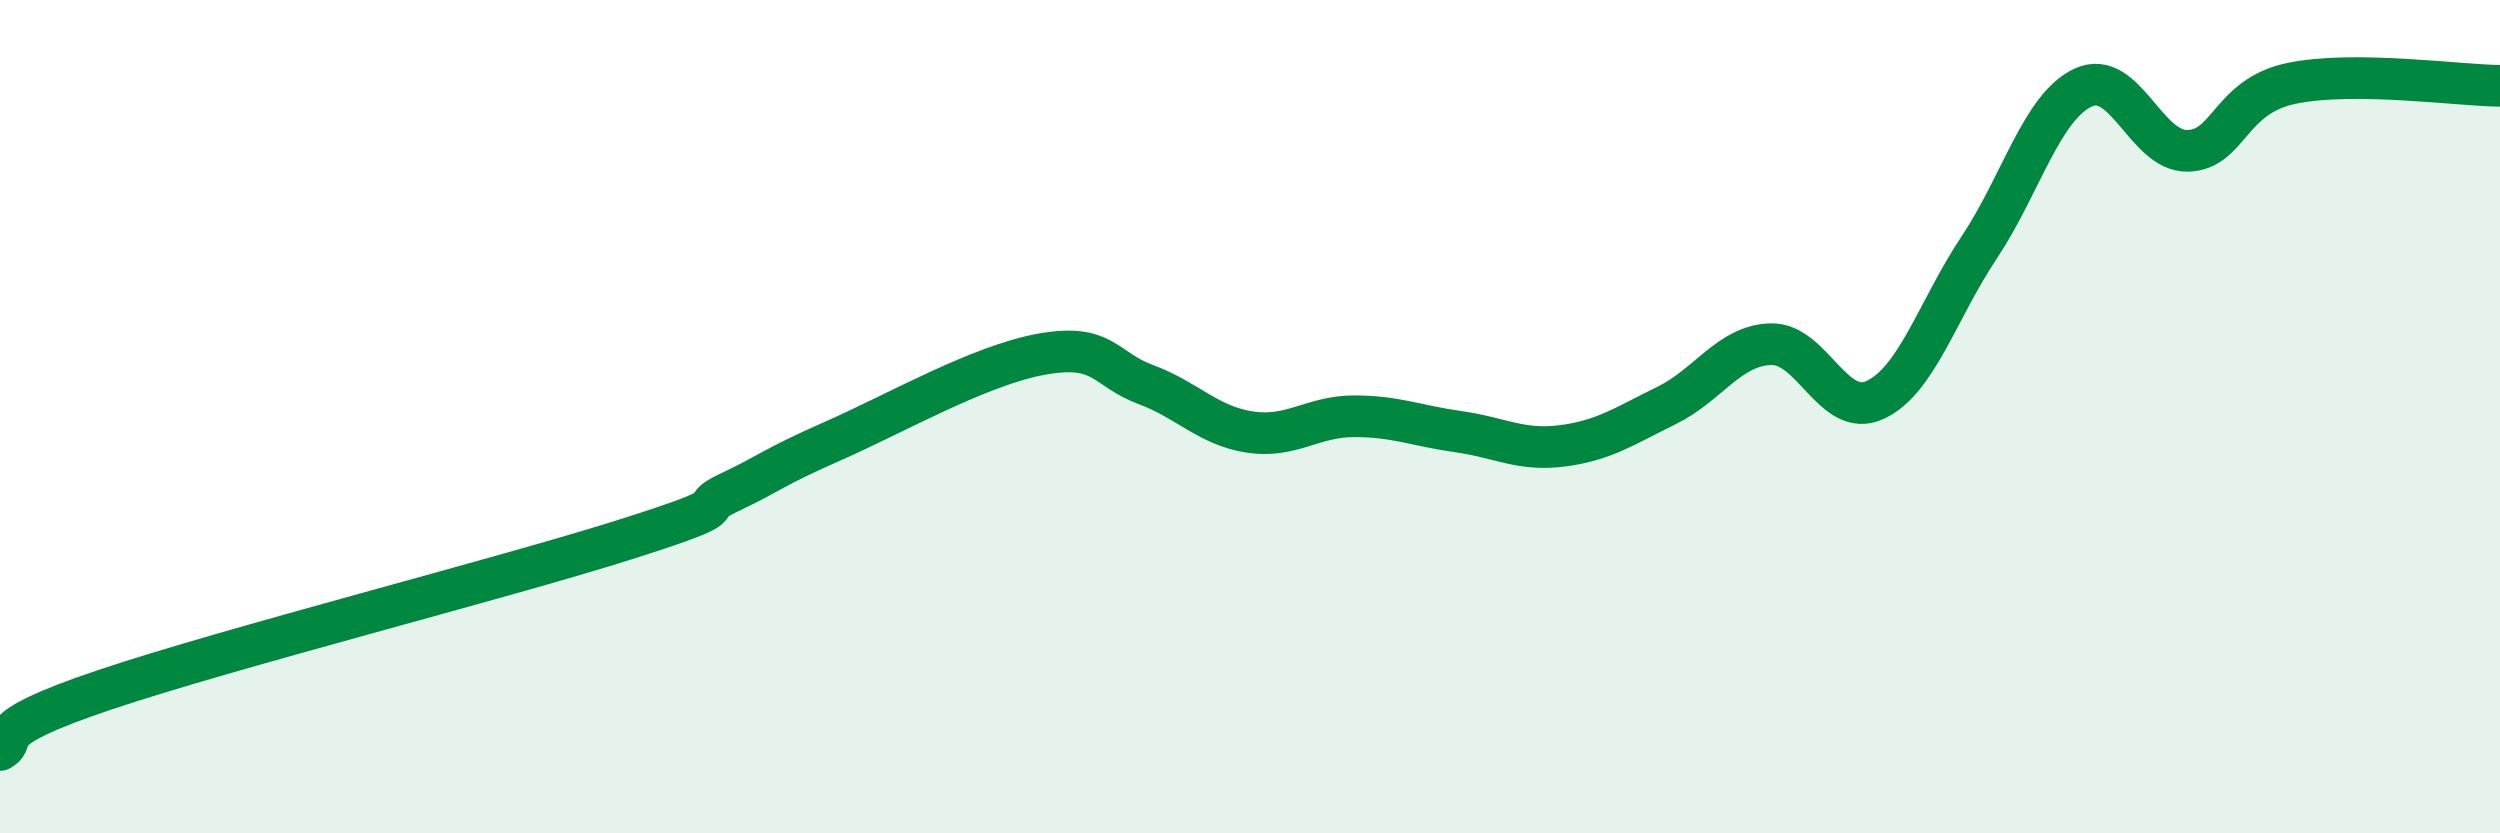 
    <svg width="60" height="20" viewBox="0 0 60 20" xmlns="http://www.w3.org/2000/svg">
      <path
        d="M 0,18 C 0.5,17.71 -0.5,17.57 2.5,16.56 C 5.5,15.55 12,13.9 15,12.95 C 18,12 16.5,12.29 17.5,11.82 C 18.5,11.35 18.5,11.24 20,10.58 C 21.5,9.92 23.5,8.77 25,8.5 C 26.5,8.23 26.5,8.86 27.5,9.23 C 28.5,9.6 29,10.22 30,10.37 C 31,10.52 31.5,9.99 32.5,9.99 C 33.5,9.99 34,10.22 35,10.36 C 36,10.5 36.5,10.83 37.5,10.7 C 38.5,10.57 39,10.22 40,9.73 C 41,9.24 41.5,8.29 42.5,8.26 C 43.5,8.23 44,10.06 45,9.6 C 46,9.14 46.5,7.44 47.5,5.94 C 48.5,4.44 49,2.56 50,2.1 C 51,1.64 51.5,3.64 52.5,3.62 C 53.5,3.6 53.5,2.31 55,2 C 56.5,1.69 59,2.05 60,2.06L60 20L0 20Z"
        fill="#008740"
        opacity="0.1"
        stroke-linecap="round"
        stroke-linejoin="round"
      />
      <path
        d="M 0,18 C 0.5,17.71 -0.5,17.57 2.5,16.56 C 5.5,15.55 12,13.9 15,12.95 C 18,12 16.5,12.29 17.5,11.82 C 18.5,11.35 18.5,11.24 20,10.58 C 21.5,9.92 23.5,8.77 25,8.5 C 26.5,8.23 26.5,8.86 27.5,9.23 C 28.5,9.6 29,10.22 30,10.37 C 31,10.52 31.5,9.99 32.5,9.99 C 33.5,9.99 34,10.22 35,10.36 C 36,10.5 36.5,10.83 37.5,10.7 C 38.5,10.57 39,10.22 40,9.73 C 41,9.24 41.5,8.29 42.5,8.26 C 43.5,8.23 44,10.06 45,9.6 C 46,9.14 46.5,7.44 47.5,5.94 C 48.5,4.44 49,2.56 50,2.1 C 51,1.64 51.5,3.64 52.5,3.62 C 53.5,3.6 53.5,2.31 55,2 C 56.5,1.69 59,2.05 60,2.06"
        stroke="#008740"
        stroke-width="1"
        fill="none"
        stroke-linecap="round"
        stroke-linejoin="round"
      />
    </svg>
  